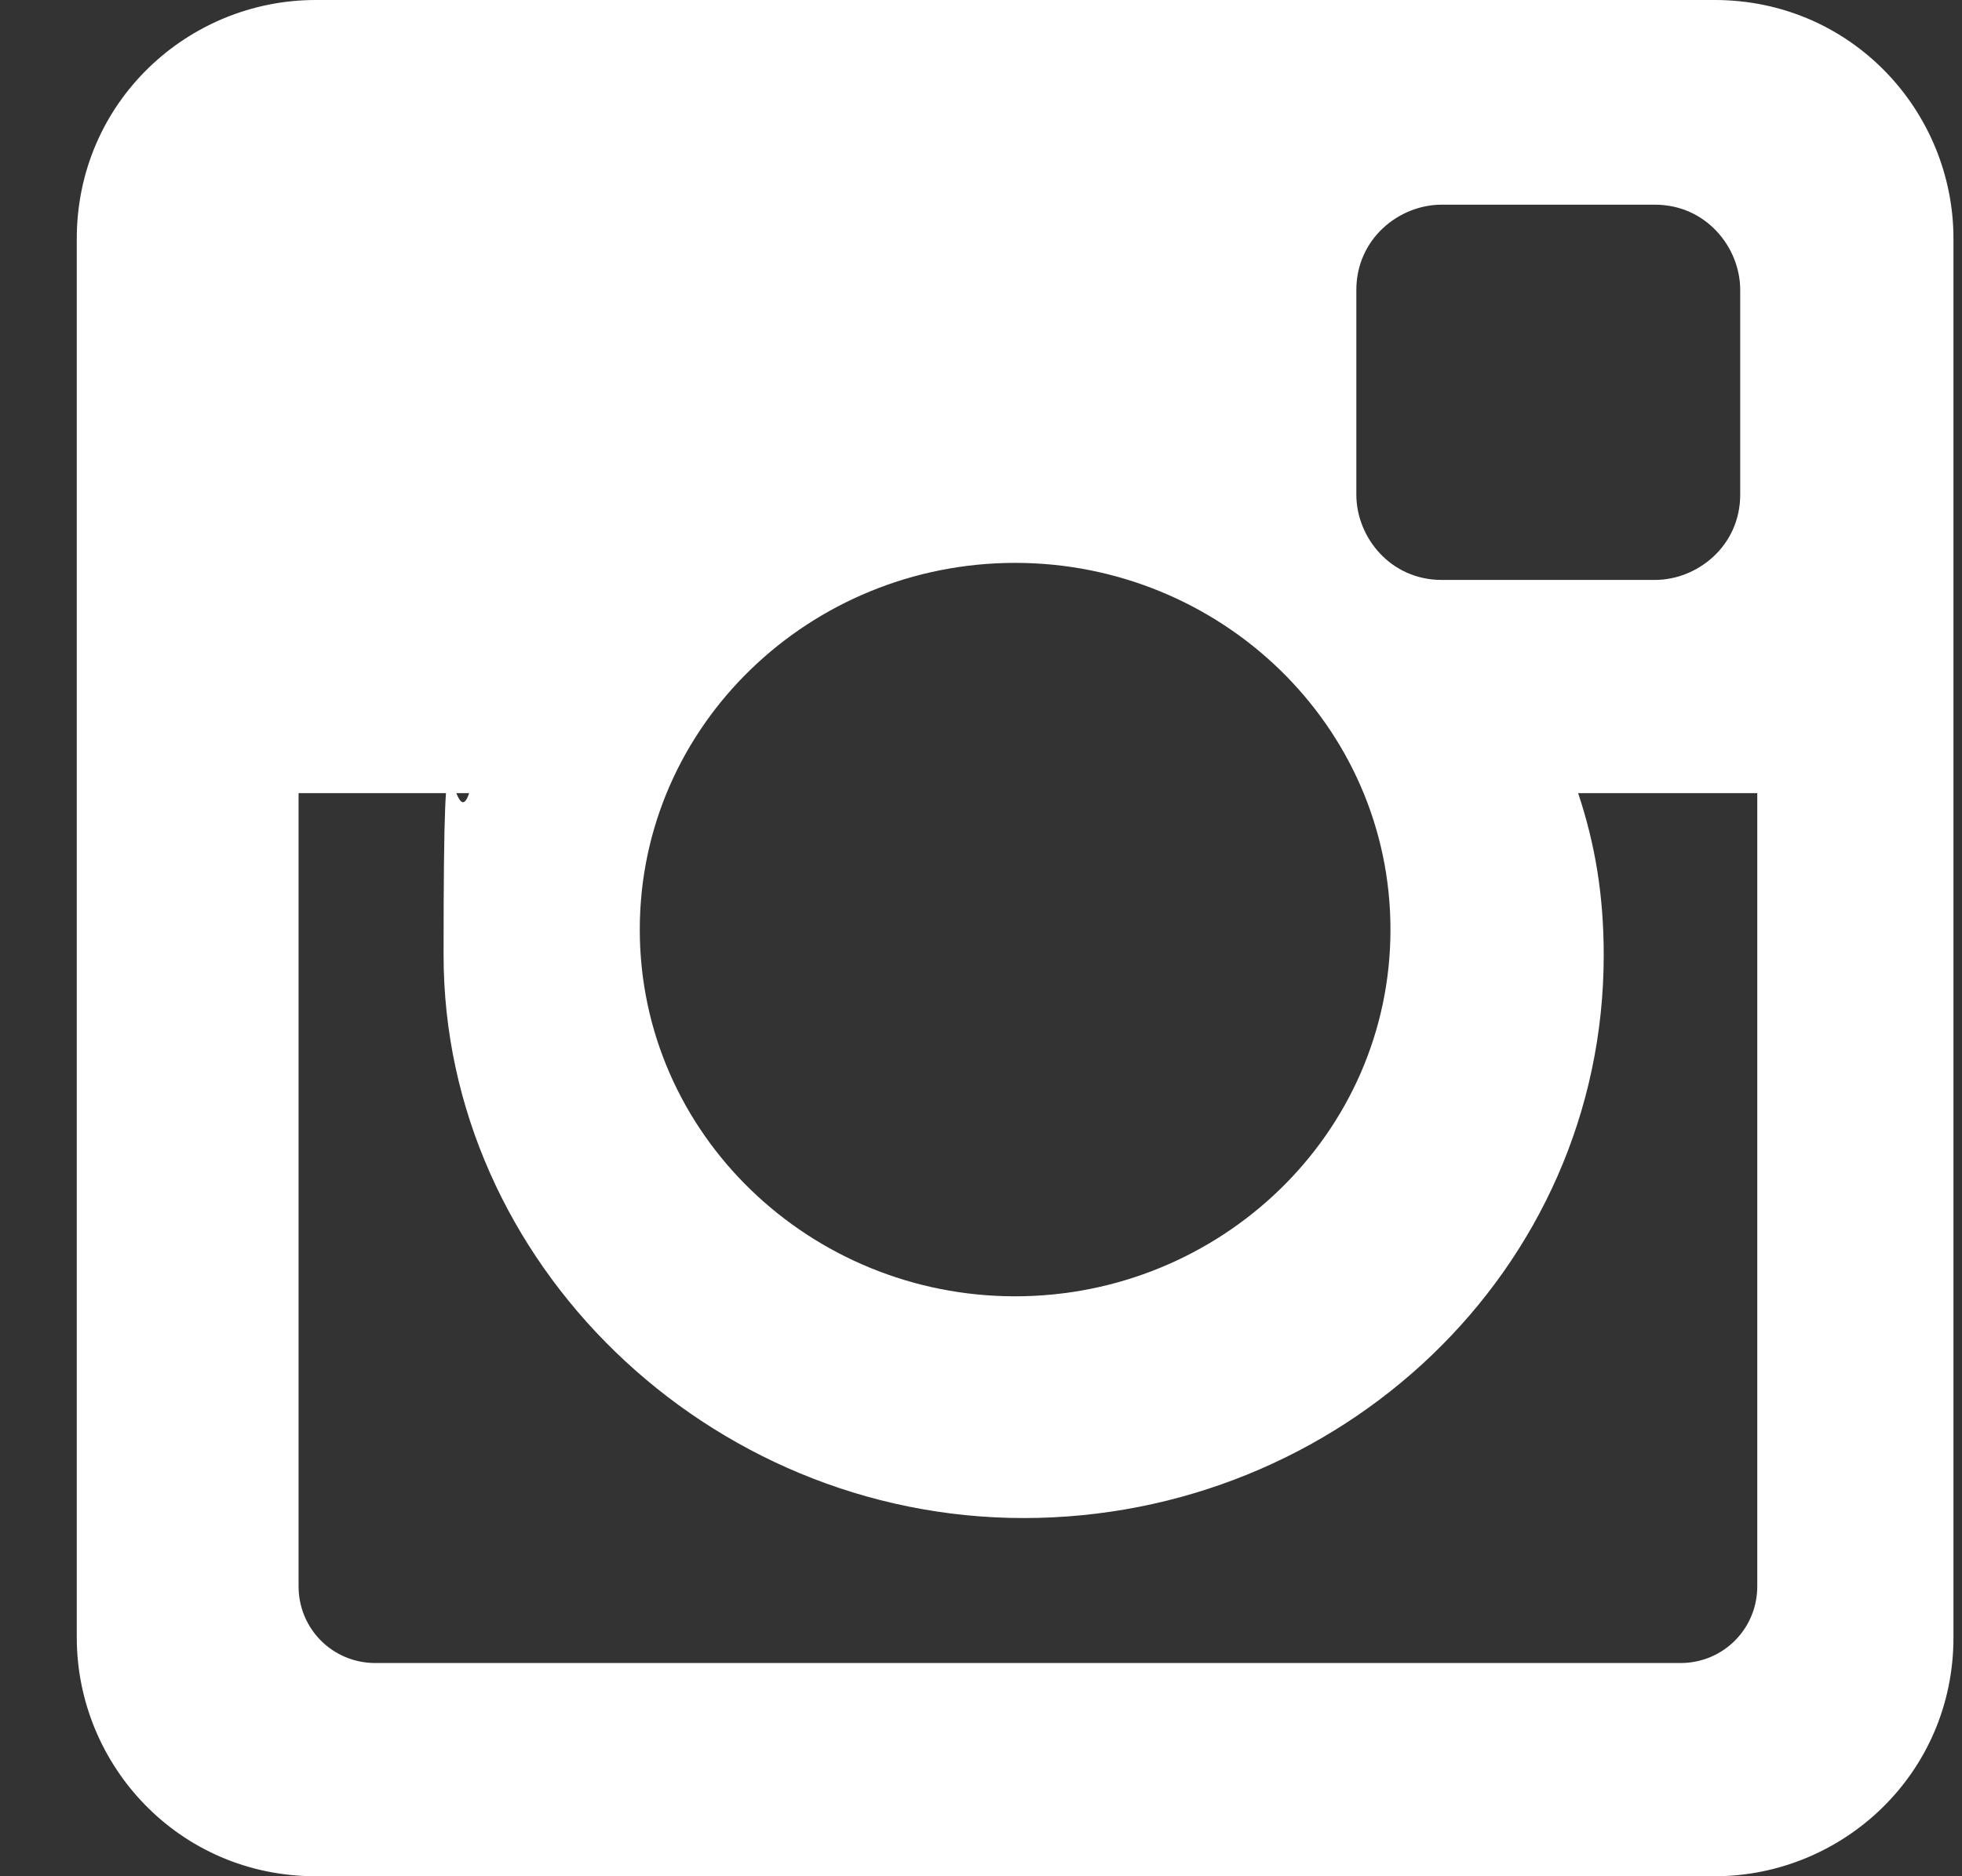 <svg width="23" height="22" viewBox="0 0 23 22" fill="none" xmlns="http://www.w3.org/2000/svg">
<rect x="0" y="0" width="23" height="22" fill="#333333" stroke="none"/>
<path d="M3.7 0H20.1C21.7 0 22.9 1.3 22.9 2.8V19.2C22.9 20.8 21.6 22 20.1 22H3.7C2.1 22 0.9 20.7 0.9 19.2V2.8C0.9 1.2 2.2 0 3.7 0ZM16.9 2.4C16.4 2.4 15.9 2.8 15.9 3.4V5.8C15.9 6.3 16.3 6.8 16.9 6.8H19.4C19.9 6.8 20.4 6.4 20.4 5.8V3.4C20.4 2.9 20 2.4 19.4 2.4H16.9ZM20.4 9.3H18.5C18.7 9.9 18.8 10.5 18.8 11.2C18.8 14.9 15.7 17.8 12 17.8C8.3 17.8 5.2 14.8 5.2 11.2C5.2 7.6 5.3 9.9 5.5 9.3H3.5V18.6C3.5 19.1 3.9 19.5 4.4 19.5H19.7C20.2 19.5 20.6 19.1 20.6 18.6V9.3H20.4ZM11.9 6.6C9.5 6.6 7.5 8.5 7.5 10.9C7.5 13.3 9.5 15.2 11.9 15.2C14.3 15.2 16.3 13.3 16.3 10.9C16.3 8.5 14.3 6.6 11.9 6.6Z" fill="white"/>
</svg>
